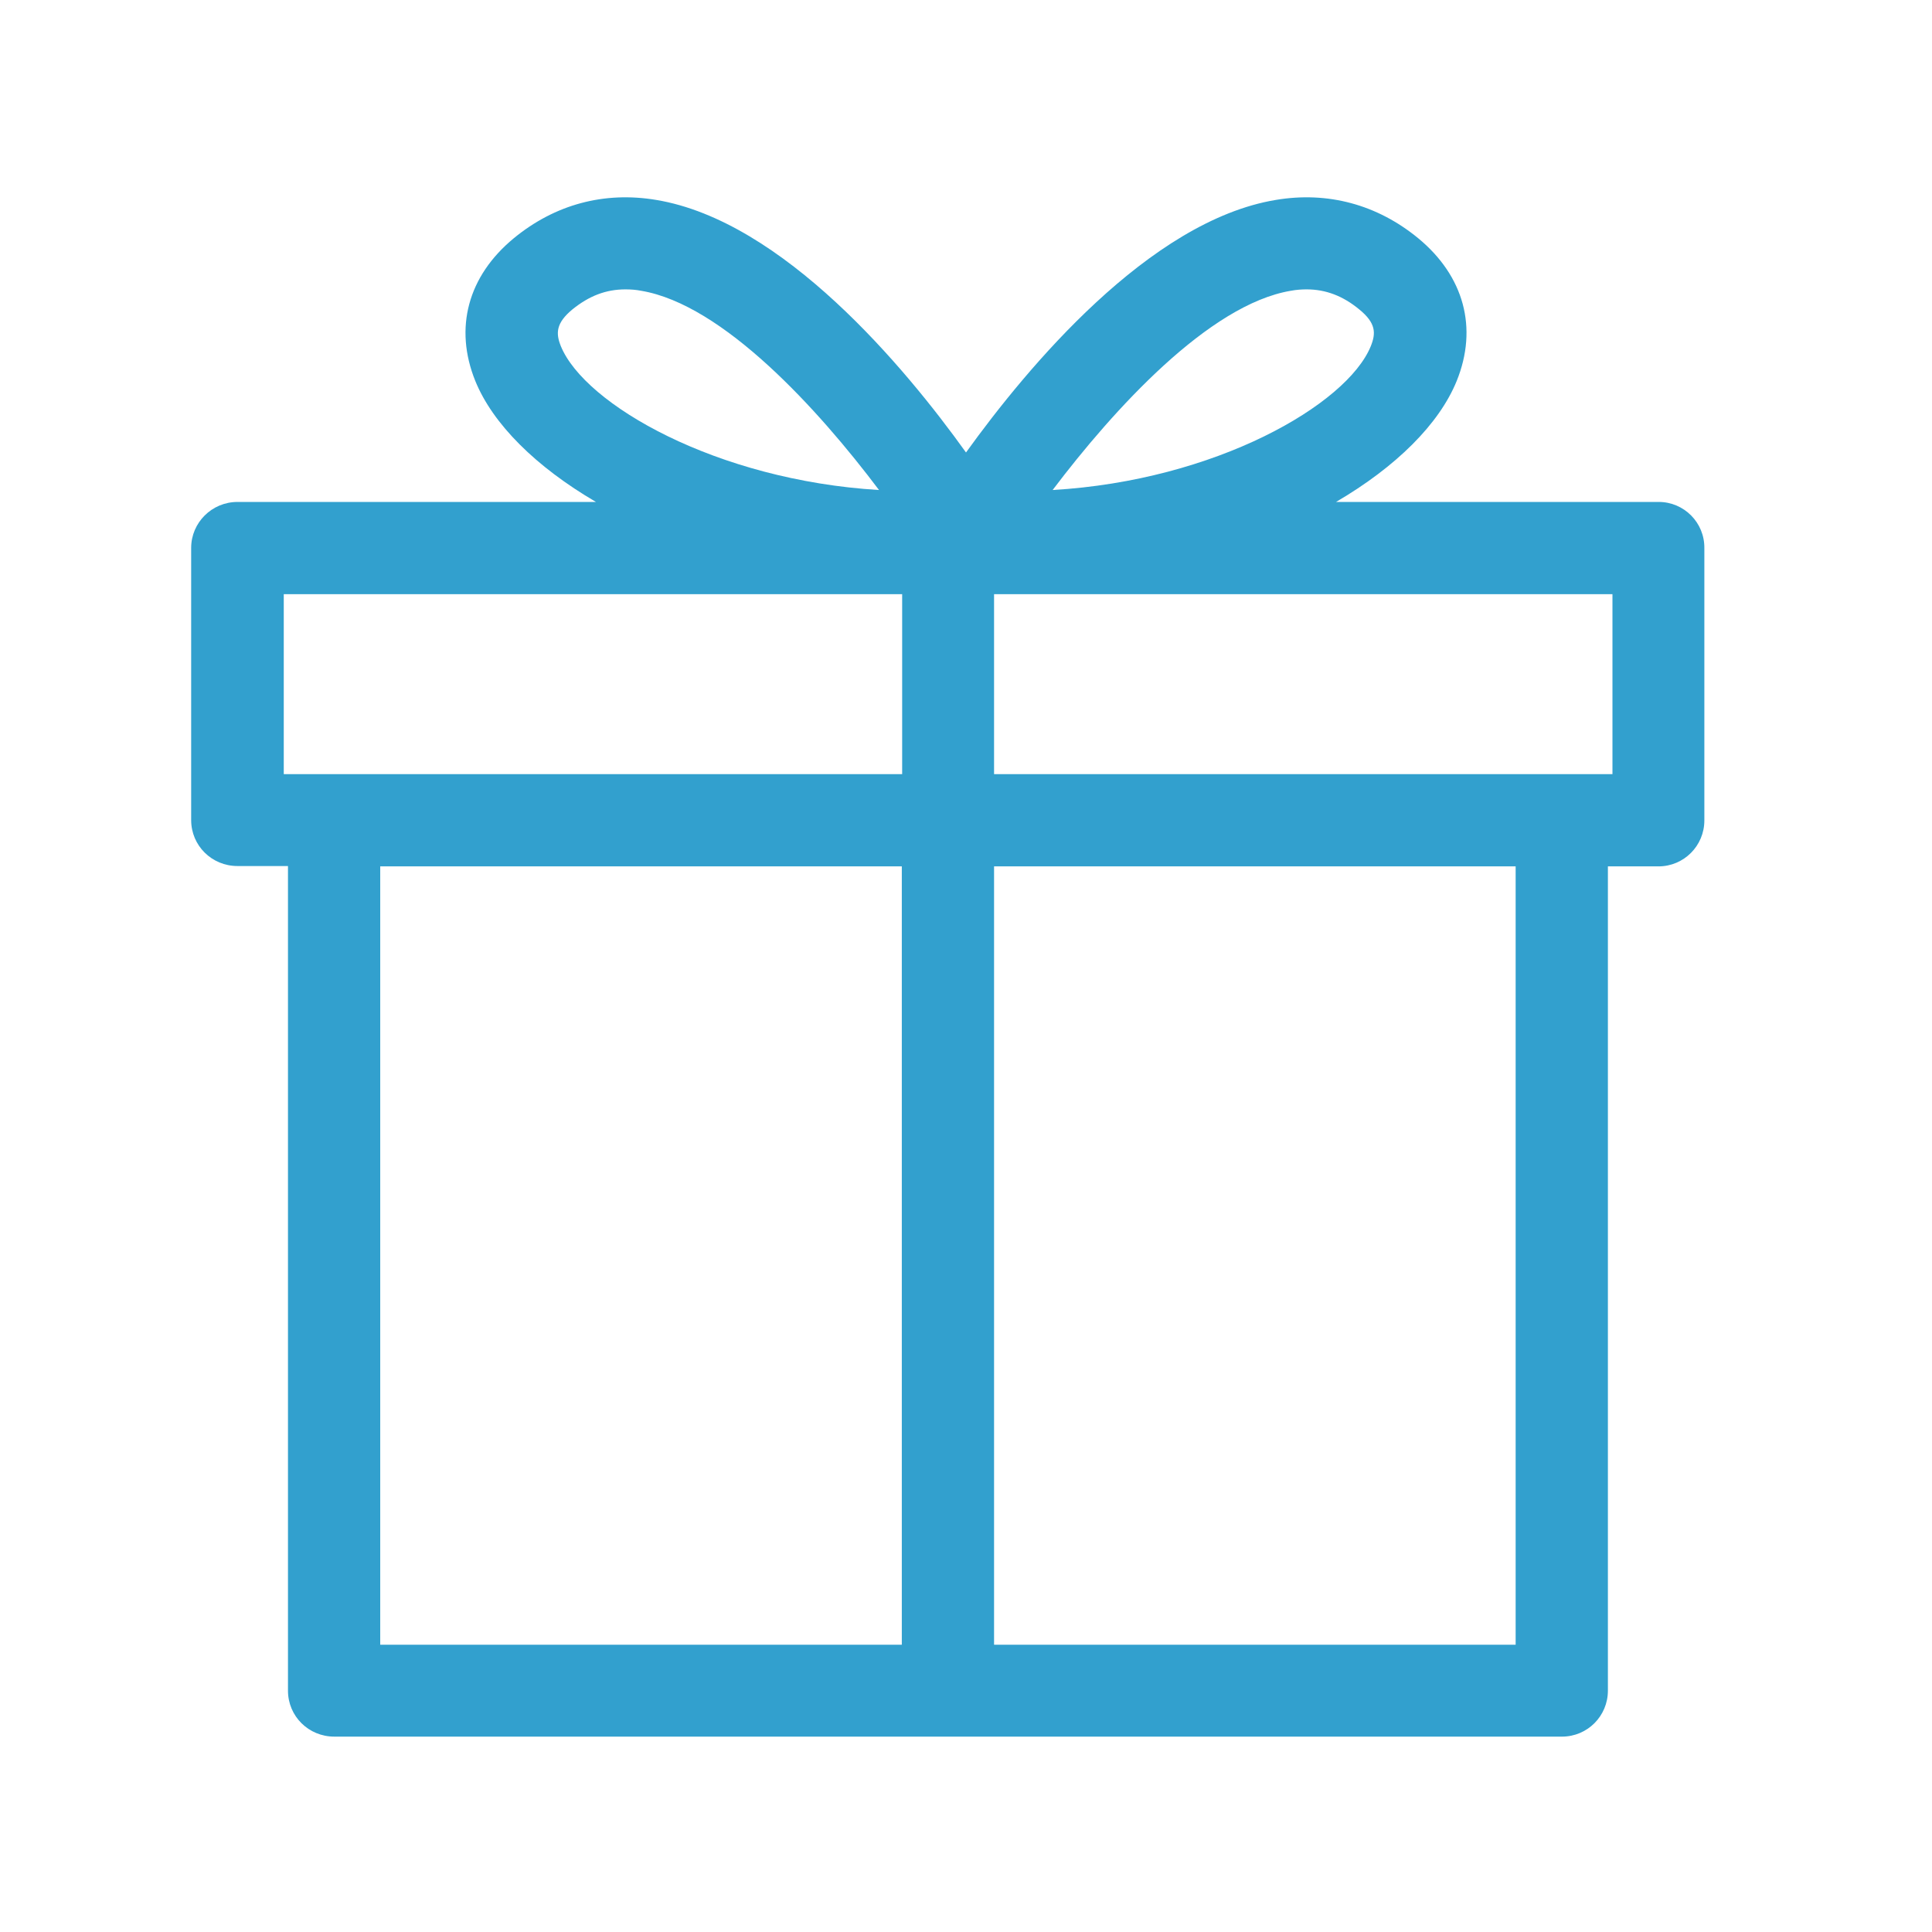 <?xml version="1.0" encoding="utf-8"?>
<!-- Generator: Adobe Illustrator 27.0.1, SVG Export Plug-In . SVG Version: 6.00 Build 0)  -->
<svg version="1.1" id="Layer_1" xmlns="http://www.w3.org/2000/svg" xmlns:xlink="http://www.w3.org/1999/xlink" x="0px" y="0px"
	 viewBox="0 0 550.8 550.8" style="enable-background:new 0 0 550.8 550.8;" xml:space="preserve">
<style type="text/css">
	.st0{fill:#32A0CE;}
</style>
<path class="st0" d="M472.9,143.1h-92c17.1-10,29.4-22.2,34.4-34.5c6.1-15.1,2.1-29.9-11-40.7c-11.7-9.6-25.8-13.4-40.6-10.9
	c-36.1,6-70.8,47.7-88.3,72c-17.4-24.3-52.2-66-88.3-72c-14.9-2.5-28.9,1.3-40.6,10.9c-13.1,10.8-17.1,25.6-11,40.7
	c5,12.3,17.3,24.5,34.4,34.5H67.7c-7.3,0-13.2,5.9-13.2,13.1v77.6c0,7.3,5.9,13.1,13.2,13.1h14.4v235.1c0,7.3,5.9,13.1,13.2,13.1
	h350c7.3,0,13.1-5.9,13.1-13.1V247h14.4c7.3,0,13.1-5.9,13.1-13.1v-77.6C486,149,480.1,143.1,472.9,143.1z M368,82.9
	c1.6-0.3,3.1-0.4,4.5-0.4c5.5,0,10.4,1.9,15,5.7c4.8,3.9,4.8,6.8,3.3,10.5c-6.8,16.7-44.3,38.3-90.7,41
	C317.5,116.7,344.7,86.8,368,82.9z M159.9,98.7c-1.5-3.7-1.4-6.6,3.3-10.5c4.7-3.8,9.5-5.7,15.1-5.7c1.5,0,3,0.1,4.5,0.4
	c23.3,3.9,50.5,33.8,67.8,56.8C204.2,136.9,166.7,115.3,159.9,98.7z M80.9,169.4h176.3v51.3H95.3H80.9V169.4z M108.4,247h148.7
	v221.9H108.4V247z M432.1,468.9H283.4V247h148.7V468.9z M459.7,220.7h-14.4H283.4v-51.3h176.3V220.7z"/>
</svg>
